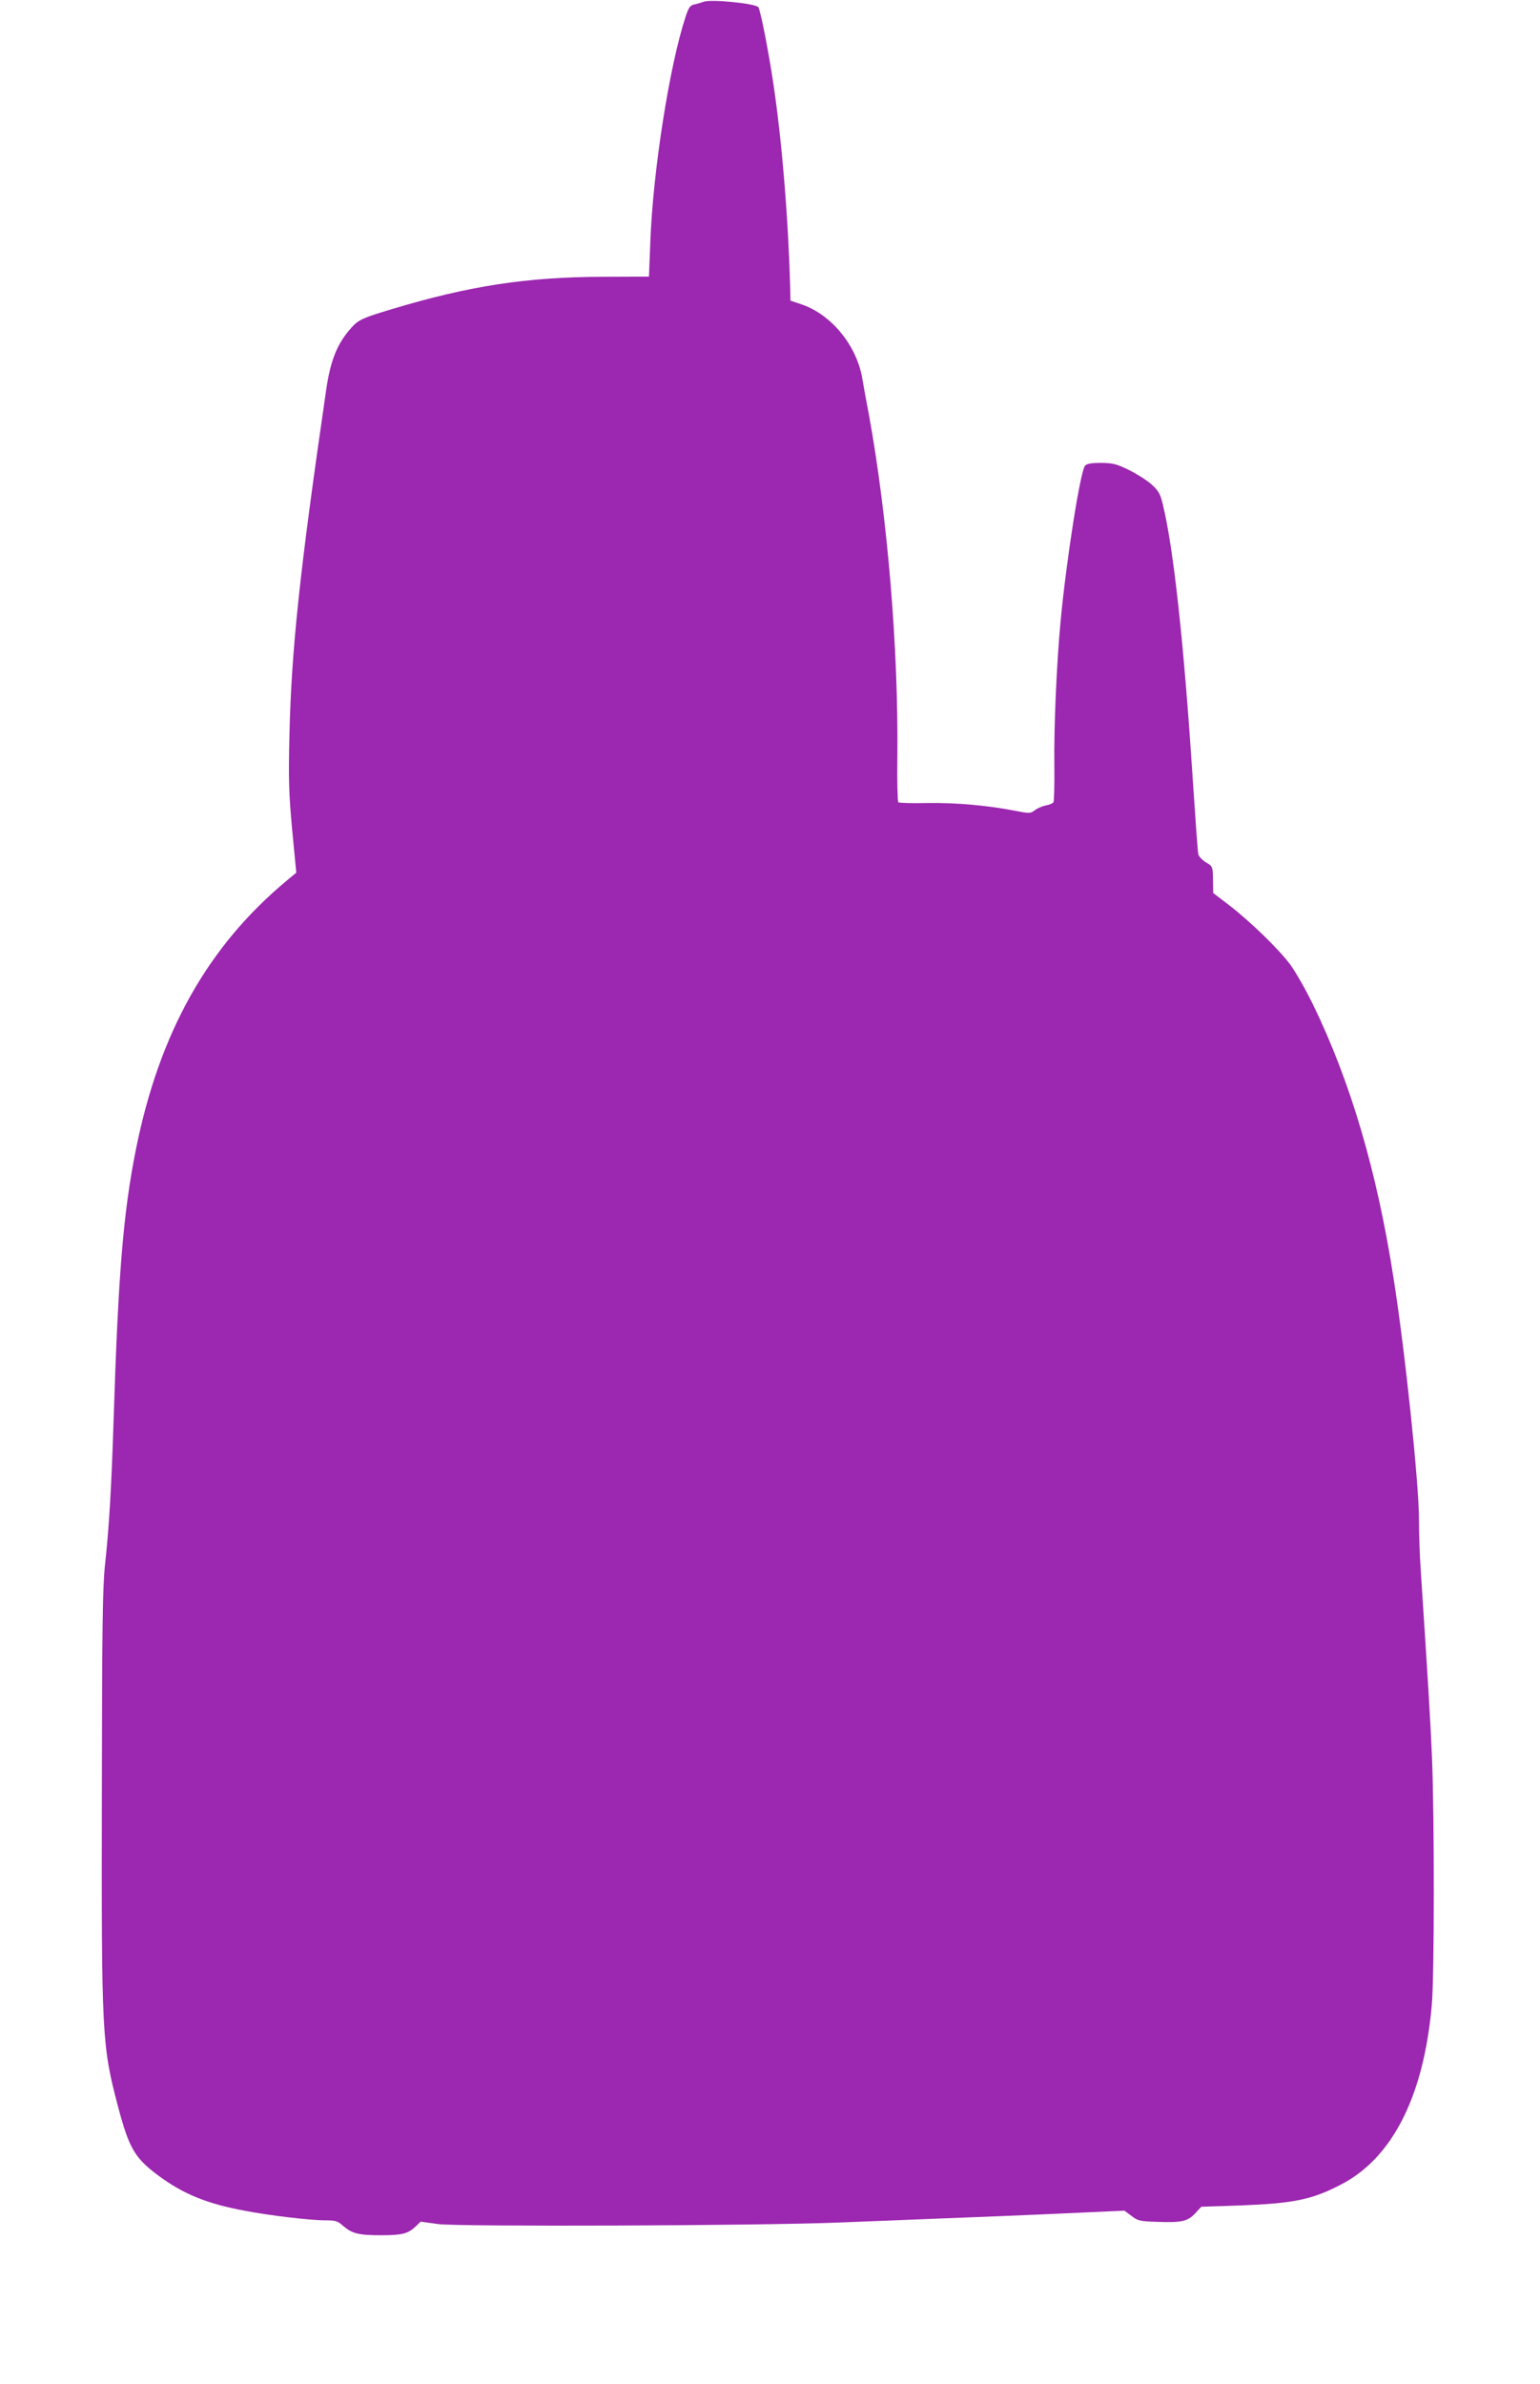 <?xml version="1.0" standalone="no"?>
<!DOCTYPE svg PUBLIC "-//W3C//DTD SVG 20010904//EN"
 "http://www.w3.org/TR/2001/REC-SVG-20010904/DTD/svg10.dtd">
<svg version="1.0" xmlns="http://www.w3.org/2000/svg"
 width="827pt" height="1280pt" viewBox="0 0 827 1280"
 preserveAspectRatio="xMidYMid meet">
<g transform="translate(0,1280) scale(0.1,-0.1)"
fill="#9c27b0" stroke="none">
<path d="M3780 12791 c-14 -5 -37 -12 -52 -15 -22 -5 -30 -16 -47 -68 -86
-262 -175 -827 -189 -1213 l-7 -180 -245 -1 c-413 -1 -722 -49 -1137 -174
-151 -45 -178 -57 -214 -97 -78 -86 -115 -176 -139 -347 -142 -975 -186 -1391
-196 -1856 -5 -226 -3 -299 15 -495 l22 -230 -48 -40 c-427 -354 -687 -818
-813 -1445 -68 -339 -95 -669 -120 -1455 -12 -370 -24 -571 -46 -775 -13 -121
-16 -326 -17 -1245 -2 -1286 0 -1335 87 -1665 60 -225 89 -275 218 -371 133
-98 259 -150 465 -188 136 -26 349 -51 430 -51 55 0 66 -3 97 -31 47 -40 82
-49 203 -49 112 0 144 8 185 47 l27 26 93 -13 c115 -15 1726 -9 2148 8 151 6
401 16 555 22 154 6 438 17 632 26 l351 16 38 -28 c34 -27 46 -29 136 -32 133
-5 165 2 206 45 l33 36 212 7 c284 11 383 31 538 112 277 143 445 475 488 965
14 154 14 1012 1 1328 -9 211 -21 402 -60 998 -6 82 -10 208 -10 281 0 191
-74 899 -136 1291 -89 577 -233 1062 -434 1474 -39 80 -93 174 -120 211 -60
82 -217 234 -330 321 l-85 65 -1 60 c-1 84 -1 83 -39 105 -19 12 -37 31 -40
43 -3 11 -16 194 -30 406 -48 738 -104 1246 -162 1478 -13 53 -23 69 -61 103
-25 22 -79 56 -120 76 -65 32 -84 37 -148 38 -53 0 -77 -4 -87 -15 -25 -27
-100 -503 -131 -830 -22 -234 -37 -574 -34 -785 1 -99 -1 -186 -5 -192 -4 -6
-22 -14 -41 -17 -19 -4 -45 -15 -58 -25 -23 -18 -29 -19 -99 -5 -160 31 -325
45 -476 43 -83 -2 -155 0 -159 4 -4 4 -7 114 -5 245 6 581 -53 1289 -153 1837
-14 72 -30 160 -36 197 -31 175 -166 339 -323 393 l-62 21 -2 84 c-10 358 -43
763 -89 1075 -27 182 -71 405 -82 417 -20 20 -252 43 -292 29z"/>
</g>
</svg>
